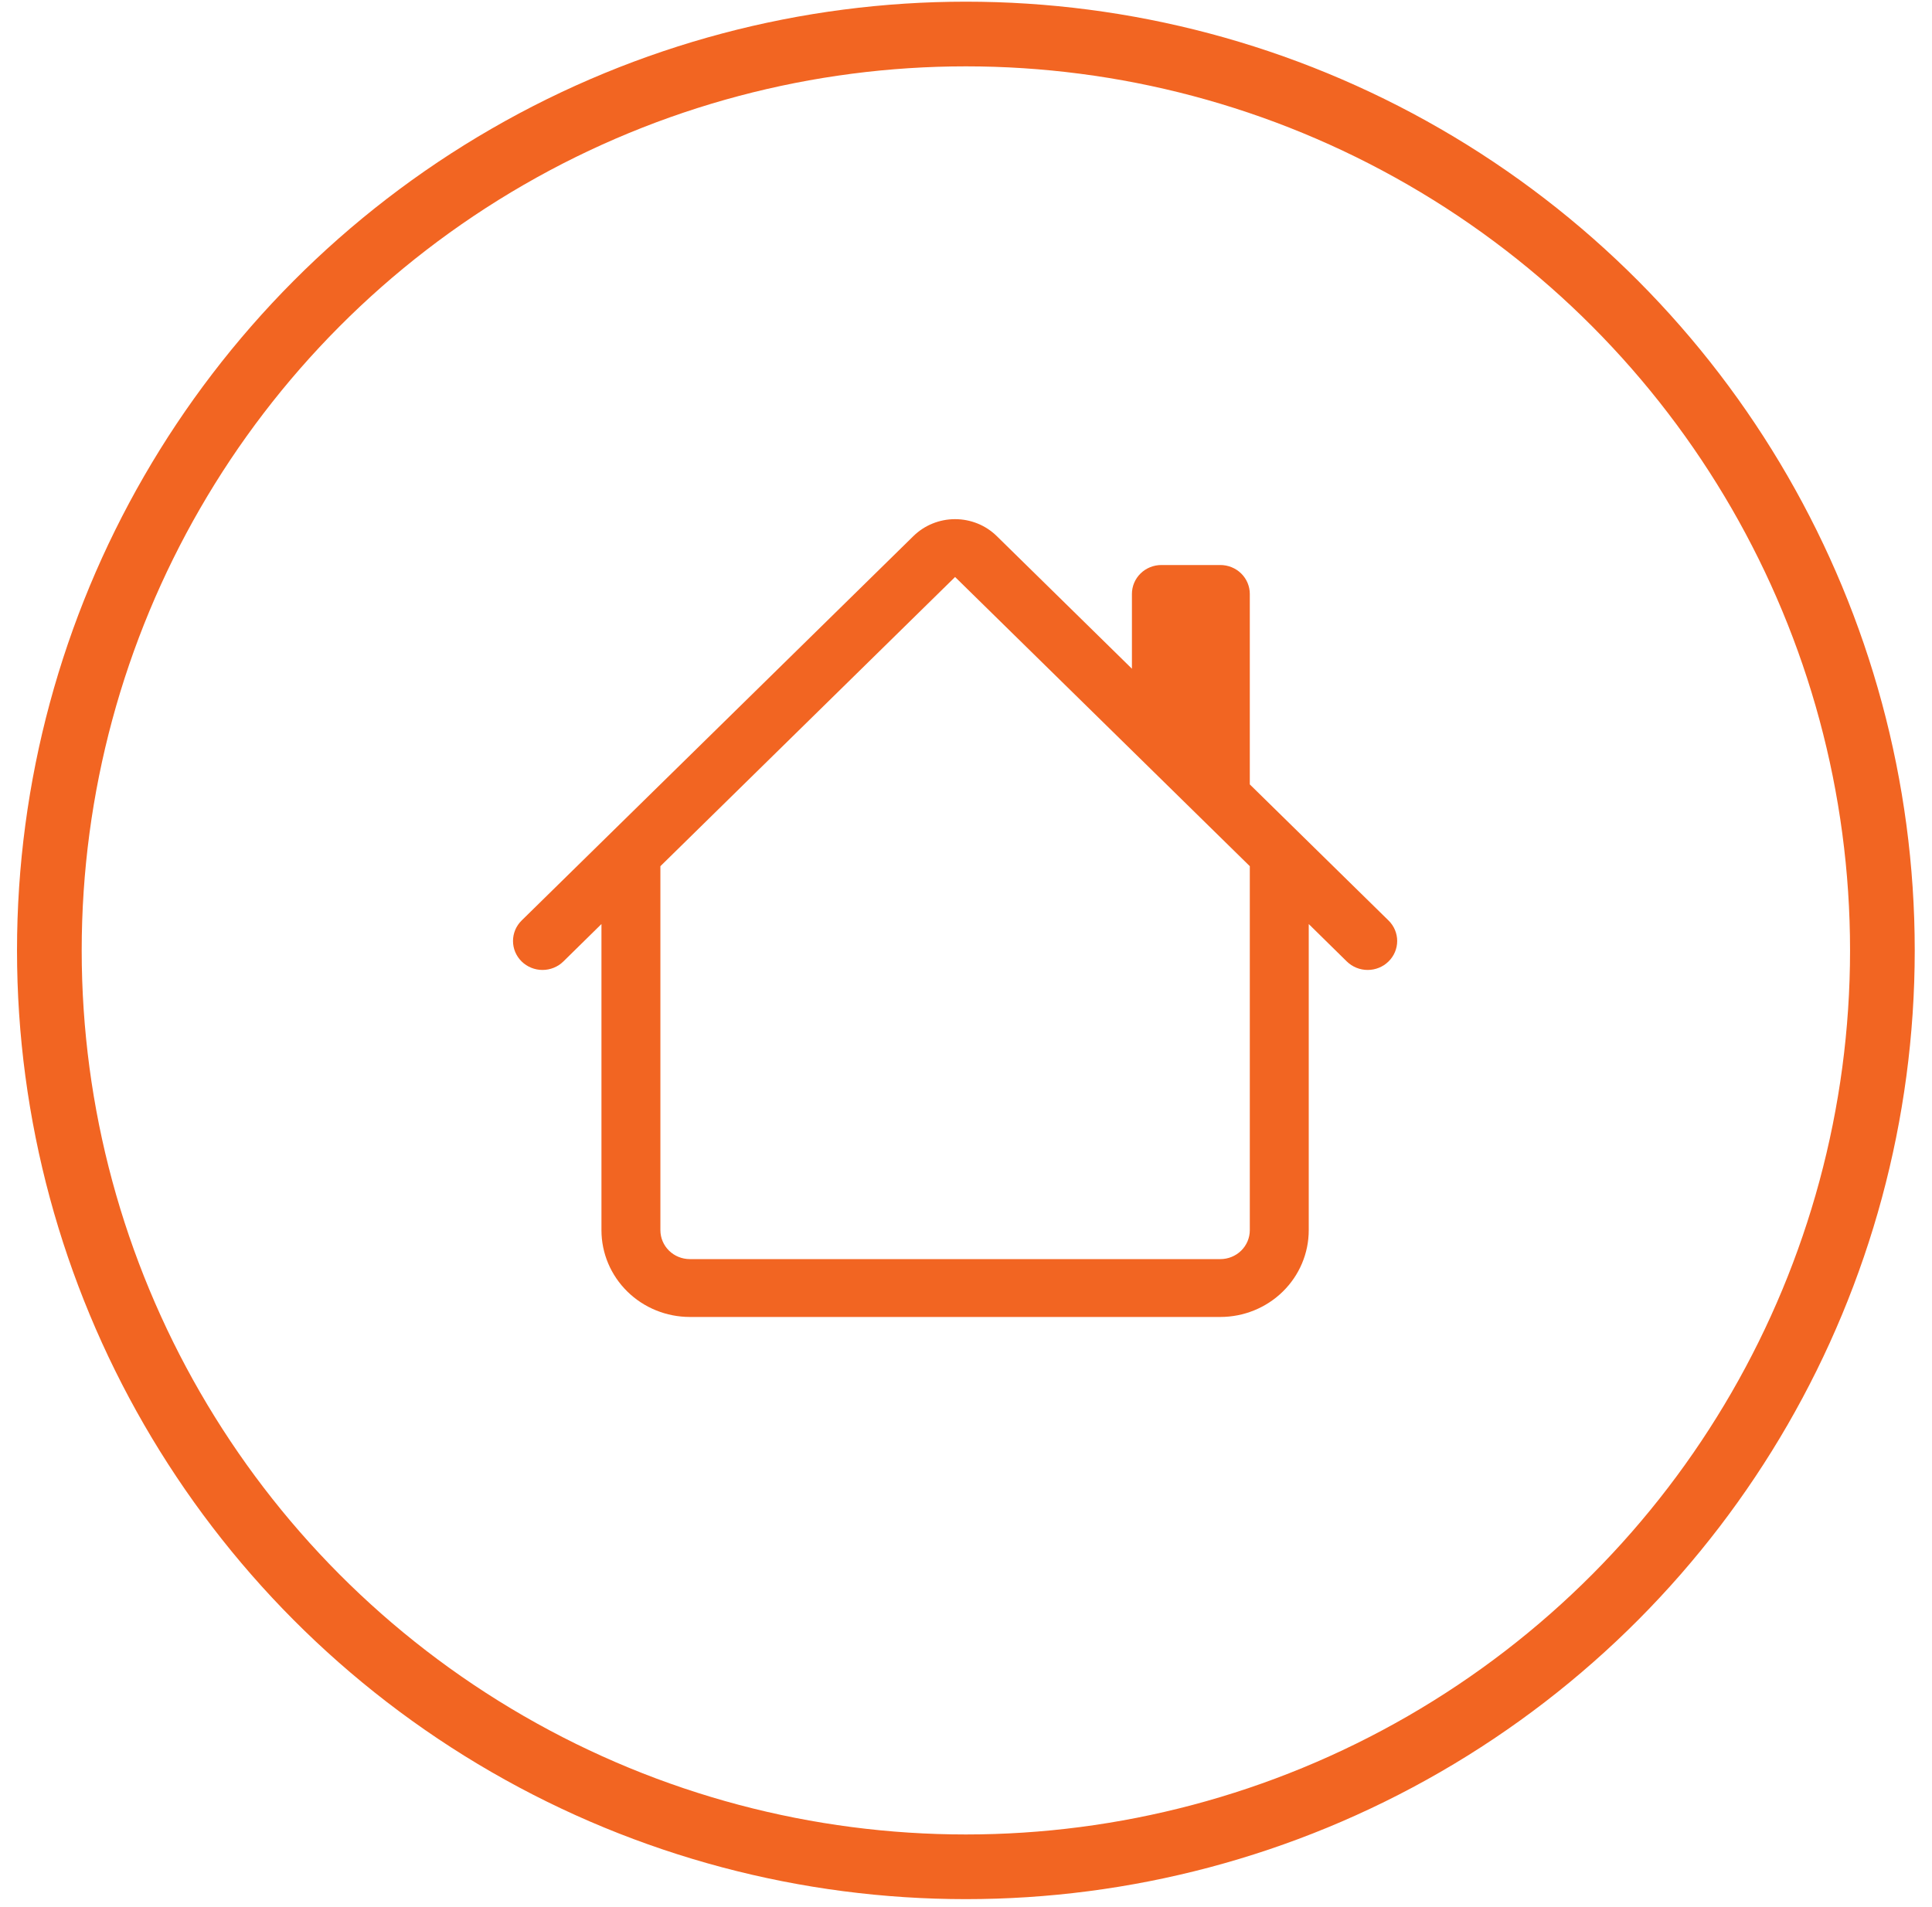 <svg width="77" height="76" viewBox="0 0 77 76" fill="none" xmlns="http://www.w3.org/2000/svg">
<circle cx="38.495" cy="37.884" r="36.528" stroke="#F26522" stroke-width="2.578"/>
<path d="M39.726 21.369C39.286 20.936 38.688 20.694 38.065 20.694C37.442 20.694 36.845 20.936 36.404 21.369L20.79 36.692C20.681 36.799 20.594 36.926 20.535 37.066C20.476 37.207 20.446 37.357 20.446 37.508C20.446 37.66 20.476 37.81 20.535 37.95C20.594 38.09 20.681 38.217 20.79 38.325C21.011 38.541 21.31 38.663 21.622 38.663C21.776 38.663 21.929 38.633 22.072 38.575C22.215 38.517 22.344 38.432 22.453 38.325L23.971 36.833V49.036C23.971 49.954 24.342 50.833 25.003 51.482C25.664 52.131 26.56 52.495 27.494 52.495H48.636C49.571 52.495 50.467 52.131 51.128 51.482C51.789 50.833 52.16 49.954 52.16 49.036V36.833L53.677 38.325C53.898 38.541 54.197 38.663 54.509 38.663C54.821 38.663 55.12 38.541 55.34 38.325C55.561 38.108 55.685 37.814 55.685 37.508C55.685 37.202 55.561 36.908 55.34 36.692L49.811 31.267V23.674C49.811 23.369 49.687 23.076 49.467 22.859C49.246 22.643 48.948 22.522 48.636 22.522H46.287C45.976 22.522 45.677 22.643 45.457 22.859C45.236 23.076 45.113 23.369 45.113 23.674V26.656L39.726 21.369ZM49.811 34.527V49.036C49.811 49.342 49.687 49.635 49.467 49.852C49.246 50.068 48.948 50.189 48.636 50.189H27.494C27.183 50.189 26.884 50.068 26.664 49.852C26.444 49.635 26.32 49.342 26.32 49.036V34.527L38.065 22.999L49.811 34.527Z" fill="#F26522"/>
</svg>

